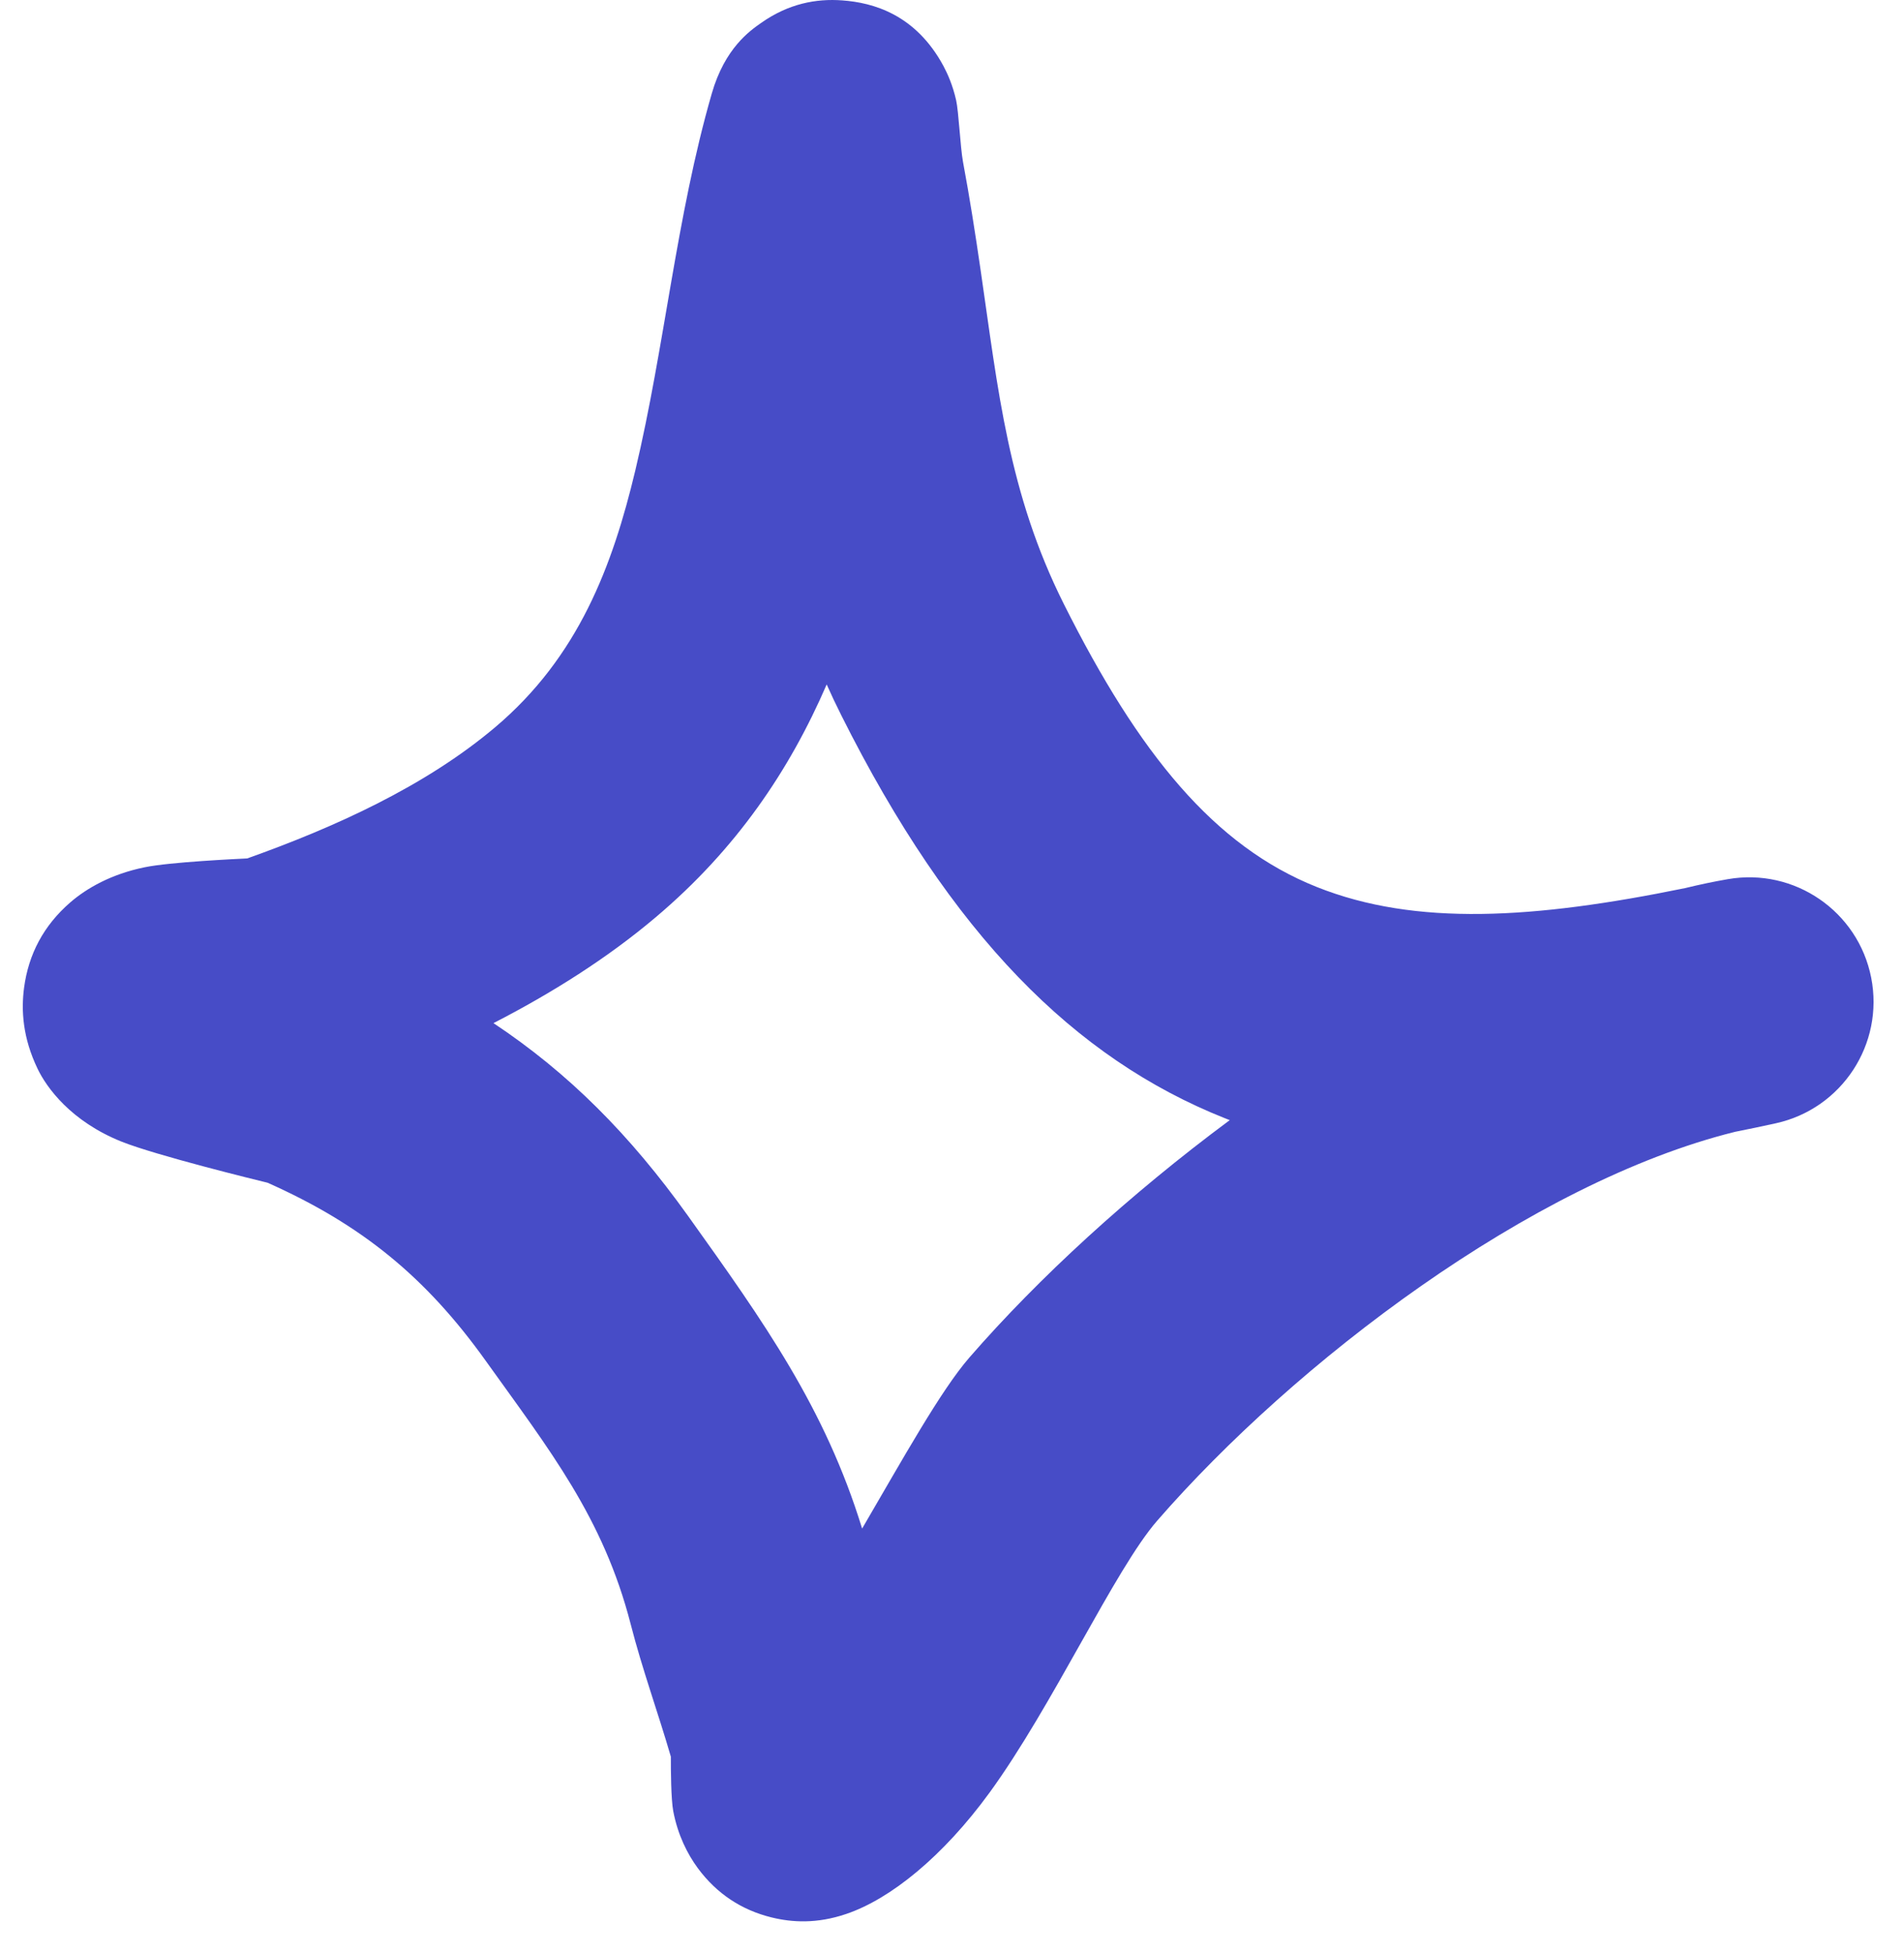 <svg width="39" height="40" viewBox="0 0 39 40" fill="none" xmlns="http://www.w3.org/2000/svg">
<g id="Hand-drawn accents" clip-path="url(#clip0_340_8307)">
<path id="Vector" fill-rule="evenodd" clip-rule="evenodd" d="M5.064 17.581C6.837 16.95 8.703 16.11 10.143 14.894C11.852 13.449 12.547 11.589 13.014 9.631C13.613 7.116 13.852 4.436 14.579 1.917C14.848 0.981 15.366 0.627 15.588 0.471C16.15 0.074 16.718 -0.032 17.252 0.008C17.885 0.054 18.754 0.293 19.326 1.354C19.407 1.506 19.513 1.737 19.585 2.054C19.637 2.287 19.67 3.013 19.725 3.313C19.863 4.051 19.978 4.789 20.086 5.531C20.446 8.001 20.653 10.098 21.789 12.367C23.331 15.447 24.877 17.332 26.972 18.166C28.998 18.974 31.421 18.822 34.516 18.189C34.811 18.117 35.102 18.056 35.391 18.006C36.756 17.768 38.06 18.664 38.328 20.023C38.596 21.382 37.729 22.706 36.377 23.005C36.094 23.067 35.816 23.126 35.541 23.18C31.358 24.215 26.515 27.911 23.701 31.147C22.834 32.145 21.564 34.935 20.269 36.714C19.312 38.027 18.238 38.892 17.336 39.198C16.732 39.404 16.222 39.373 15.801 39.269C15.19 39.118 14.682 38.786 14.293 38.26C14.081 37.971 13.884 37.585 13.79 37.092C13.745 36.854 13.74 36.251 13.741 35.977C13.477 35.069 13.154 34.183 12.919 33.266C12.357 31.08 11.255 29.696 9.947 27.867C8.723 26.156 7.408 25.081 5.481 24.223C5.23 24.162 3.207 23.666 2.492 23.382C1.448 22.965 0.951 22.267 0.771 21.891C0.464 21.253 0.432 20.695 0.493 20.23C0.584 19.544 0.892 18.957 1.438 18.483C1.777 18.189 2.282 17.902 2.959 17.763C3.482 17.654 4.869 17.591 5.064 17.581ZM16.933 14.018C17.026 14.227 17.126 14.437 17.232 14.649C19.491 19.16 22.017 21.679 25.087 22.901L25.189 22.941C23.136 24.465 21.276 26.169 19.856 27.803C19.271 28.476 18.496 29.873 17.659 31.306C16.899 28.835 15.655 27.088 14.092 24.901C12.898 23.233 11.646 21.977 10.108 20.954C11.301 20.341 12.44 19.624 13.431 18.786C15.083 17.391 16.174 15.774 16.933 14.018Z" fill="#474CC7"/>
</g>
<defs>
<clipPath id="clip0_340_8307">
<rect width="39" height="40" fill="white"/>
</clipPath>
</defs>
</svg>
